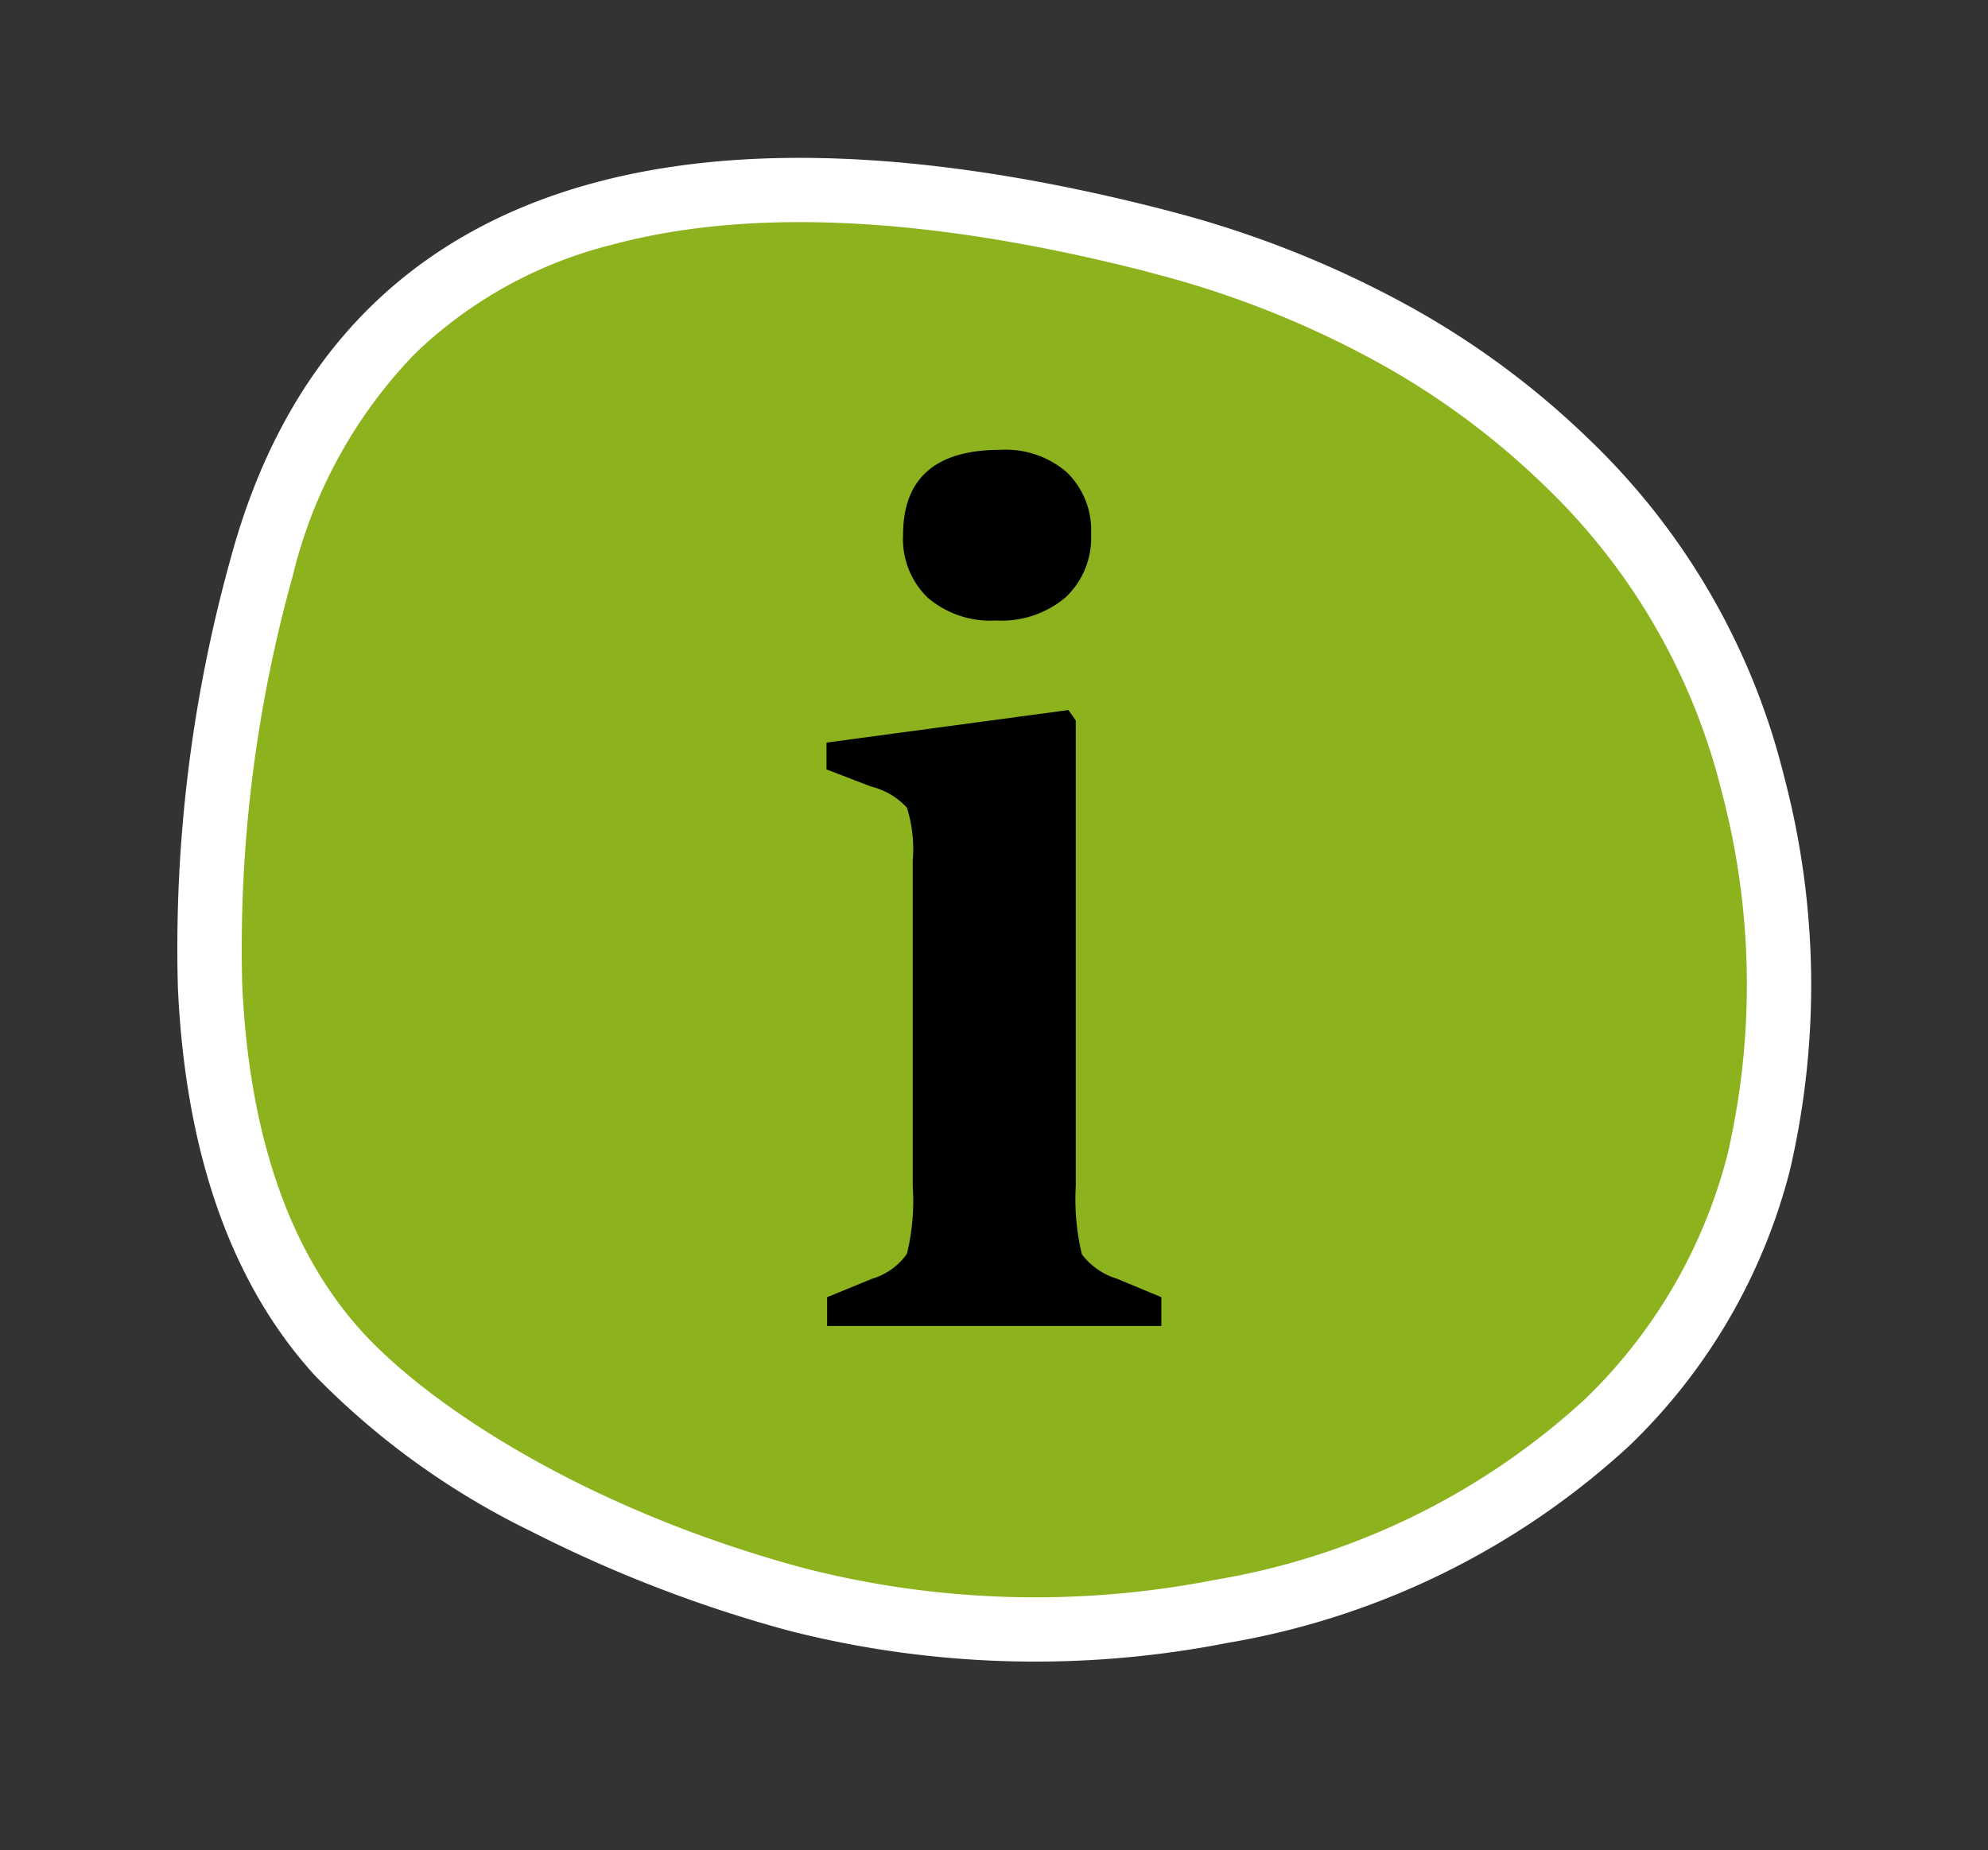 <svg xmlns="http://www.w3.org/2000/svg" xmlns:xlink="http://www.w3.org/1999/xlink" width="61.782" height="57.51" viewBox="0 0 61.782 57.51"><rect x="0" y="0" width="61.782" height="57.51" fill="#333333" stroke="none"/><defs><style>.a{fill:none;}.b{fill:#8cb31d;}.c{fill:#fff;}.d{clip-path:url(#a);}</style><clipPath id="a"><rect class="a" width="10.41" height="27.234"/></clipPath></defs><g transform="translate(-1386.207 -813.527)"><g transform="translate(1387.431 814.752)"><path class="b" d="M49.722,26.651c0,13.111-11.625,16.87-24.089,17.026C14.379,43.819,6.684,38.6,3.224,32.18-7.691,11.908,11.487,0,25.339,0c5.195,0,11.733,1.126,15.736,3.686,6.671,4.266,8.647,14.771,8.647,22.965" transform="matrix(-0.966, -0.259, 0.259, -0.966, 48.028, 55.061)"/><path class="c" d="M25.185,44.68a32.071,32.071,0,0,1-7.841-.936,26.22,26.22,0,0,1-6.48-2.566,21.7,21.7,0,0,1-8.52-8.524A25.4,25.4,0,0,1-1,20.895a18.085,18.085,0,0,1,2.592-9.564,24.446,24.446,0,0,1,10.5-9.176A30.987,30.987,0,0,1,25.339-1a41.613,41.613,0,0,1,8.526.906,24.11,24.11,0,0,1,7.749,2.938c3.24,2.072,5.676,5.621,7.24,10.55a45.127,45.127,0,0,1,1.869,13.258c0,6.408-2.647,11.2-7.867,14.235-4.165,2.424-9.955,3.7-17.209,3.791ZM25.339,1A28.948,28.948,0,0,0,12.963,3.953a22.462,22.462,0,0,0-9.653,8.4A16.112,16.112,0,0,0,1,20.877,23.44,23.44,0,0,0,4.1,31.706a19.7,19.7,0,0,0,7.743,7.731,24.22,24.22,0,0,0,5.986,2.369,30.072,30.072,0,0,0,7.352.875l.435,0c6.9-.087,12.365-1.271,16.228-3.52a13.538,13.538,0,0,0,5-4.842,15,15,0,0,0,1.875-7.665A43.114,43.114,0,0,0,46.947,14c-1.419-4.471-3.576-7.657-6.411-9.47C37.99,2.9,32.483,1,25.339,1Z" transform="matrix(-0.966, -0.259, 0.259, -0.966, 48.028, 55.061)"/></g><g transform="translate(1411.893 827.51)"><g class="d" transform="translate(0 0)"><path d="M7.746,8.412V22.895a7.329,7.329,0,0,0,.19,2.113,2.166,2.166,0,0,0,1.1.761l1.37.571v.894H.019v-.894l1.39-.571A2.014,2.014,0,0,0,2.5,24.988a6.936,6.936,0,0,0,.18-2.093V12.77a4.347,4.347,0,0,0-.18-1.646,2.241,2.241,0,0,0-1.113-.657L0,9.934V9.1L7.518,8.088ZM5.405,0A2.9,2.9,0,0,1,7.47.7a2.506,2.506,0,0,1,.752,1.922,2.53,2.53,0,0,1-.789,1.96,3.077,3.077,0,0,1-2.16.723A3,3,0,0,1,3.15,4.6a2.528,2.528,0,0,1-.771-1.951Q2.379,0,5.405,0" transform="translate(0 0)"/></g></g></g></svg>